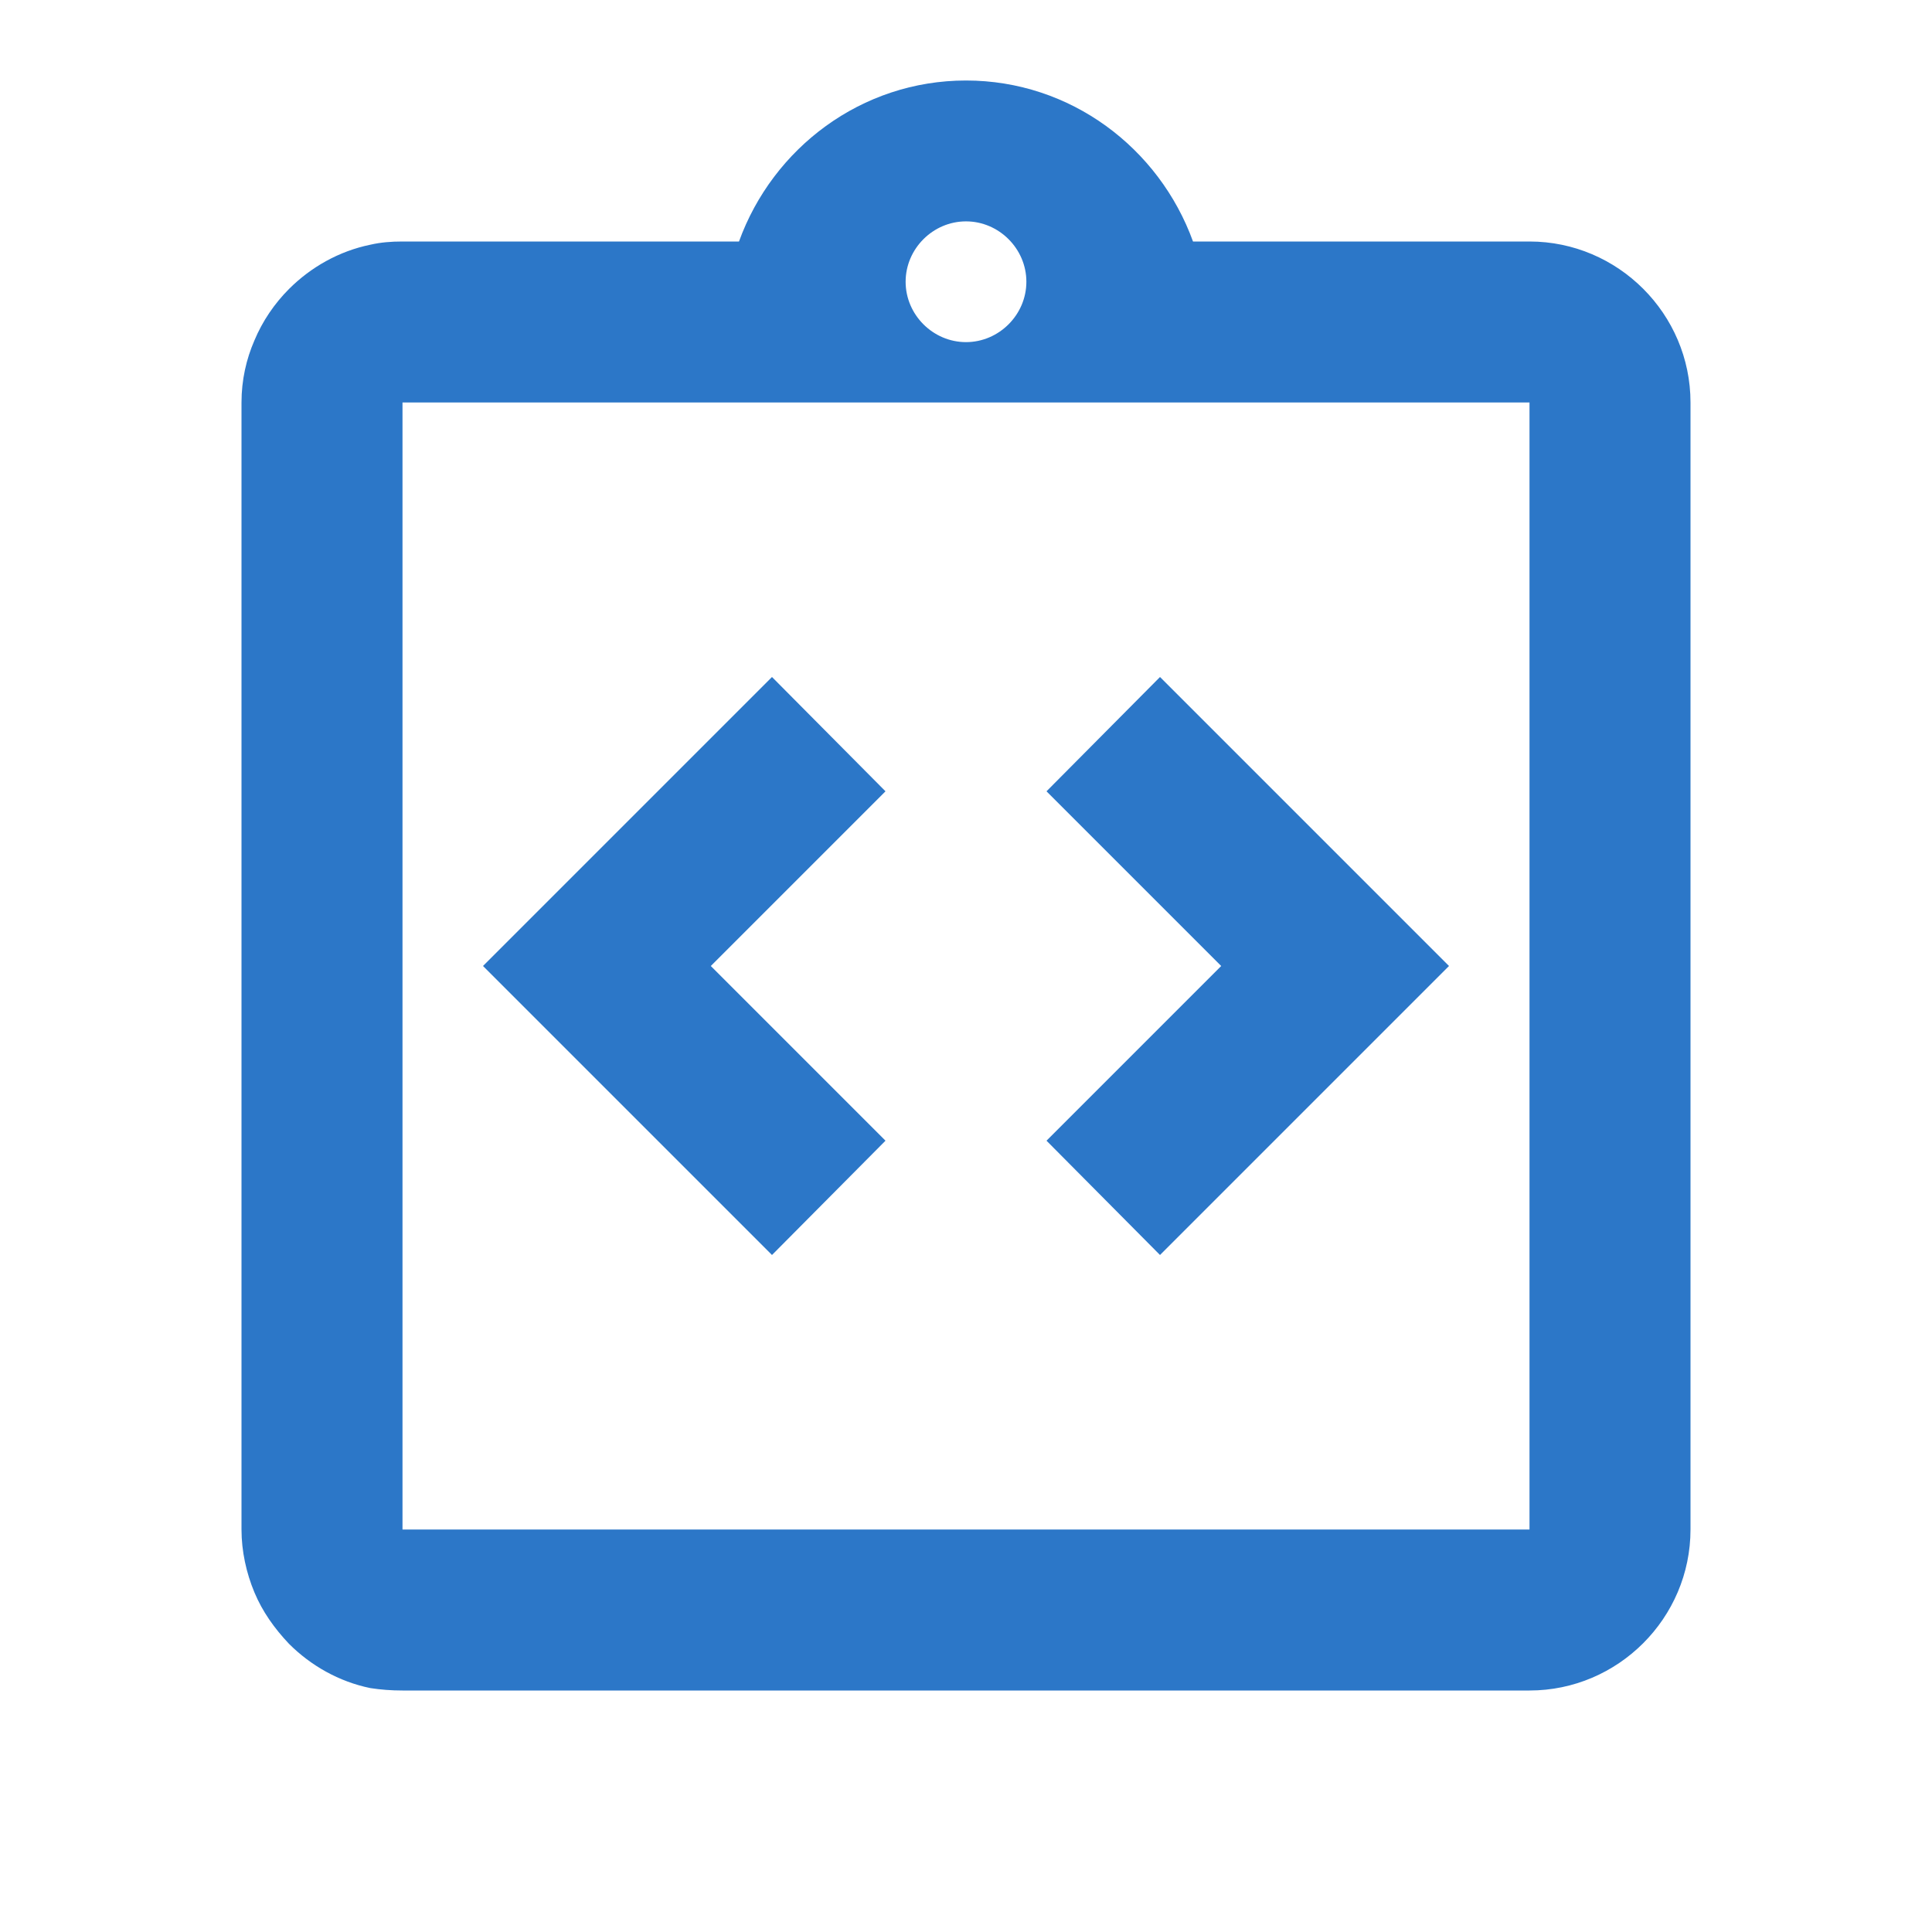 <?xml version="1.0" encoding="UTF-8"?> <svg xmlns="http://www.w3.org/2000/svg" xmlns:xlink="http://www.w3.org/1999/xlink" width="24px" height="24px" viewBox="0 0 24 24" version="1.1"><title>integration_instructions_black_24dp</title><g id="Page-1" stroke="none" stroke-width="1" fill="none" fill-rule="evenodd"><g id="integration_instructions_black_24dp"><rect id="Rectangle" x="0" y="0" width="24" height="24"></rect><circle id="Oval" cx="12" cy="3.5" r="1"></circle><circle id="Oval" cx="12" cy="3.5" r="1"></circle><polygon id="Path" points="5 15 5 16 5 19 19 19 19 16 19 15 19 5 5 5"></polygon><g id="Group" transform="translate(3, 1)" fill="#2C77C8" fill-rule="nonzero"><polygon id="Path" points="8 13.17 5.83 11 8 8.83 6.59 7.41 3 11 6.59 14.59"></polygon><polygon id="Path" points="11.41 14.59 15 11 11.41 7.41 10 8.83 12.17 11 10 13.17"></polygon><path d="M16,2 L11.82,2 C11.4,0.84 10.3,0 9,0 C7.7,0 6.6,0.84 6.18,2 L2,2 C1.86,2 1.73,2.01 1.6,2.04 C1.21,2.12 0.86,2.32 0.59,2.59 C0.41,2.77 0.26,2.99 0.16,3.23 C0.06,3.46 0,3.72 0,4 L0,14 L0,15 L0,18 C0,18.27 0.06,18.54 0.16,18.78 C0.26,19.02 0.41,19.23 0.59,19.42 C0.86,19.69 1.21,19.89 1.6,19.97 C1.73,19.99 1.86,20 2,20 L16,20 C17.1,20 18,19.1 18,18 L18,15 L18,14 L18,4 C18,2.9 17.1,2 16,2 Z M9,1.75 C9.41,1.75 9.75,2.09 9.75,2.5 C9.75,2.91 9.41,3.25 9,3.25 C8.59,3.25 8.25,2.91 8.25,2.5 C8.25,2.09 8.59,1.75 9,1.75 Z M16,14 L16,15 L16,18 L2,18 L2,15 L2,14 L2,4 L16,4 L16,14 Z" id="Shape"></path></g></g></g></svg> 